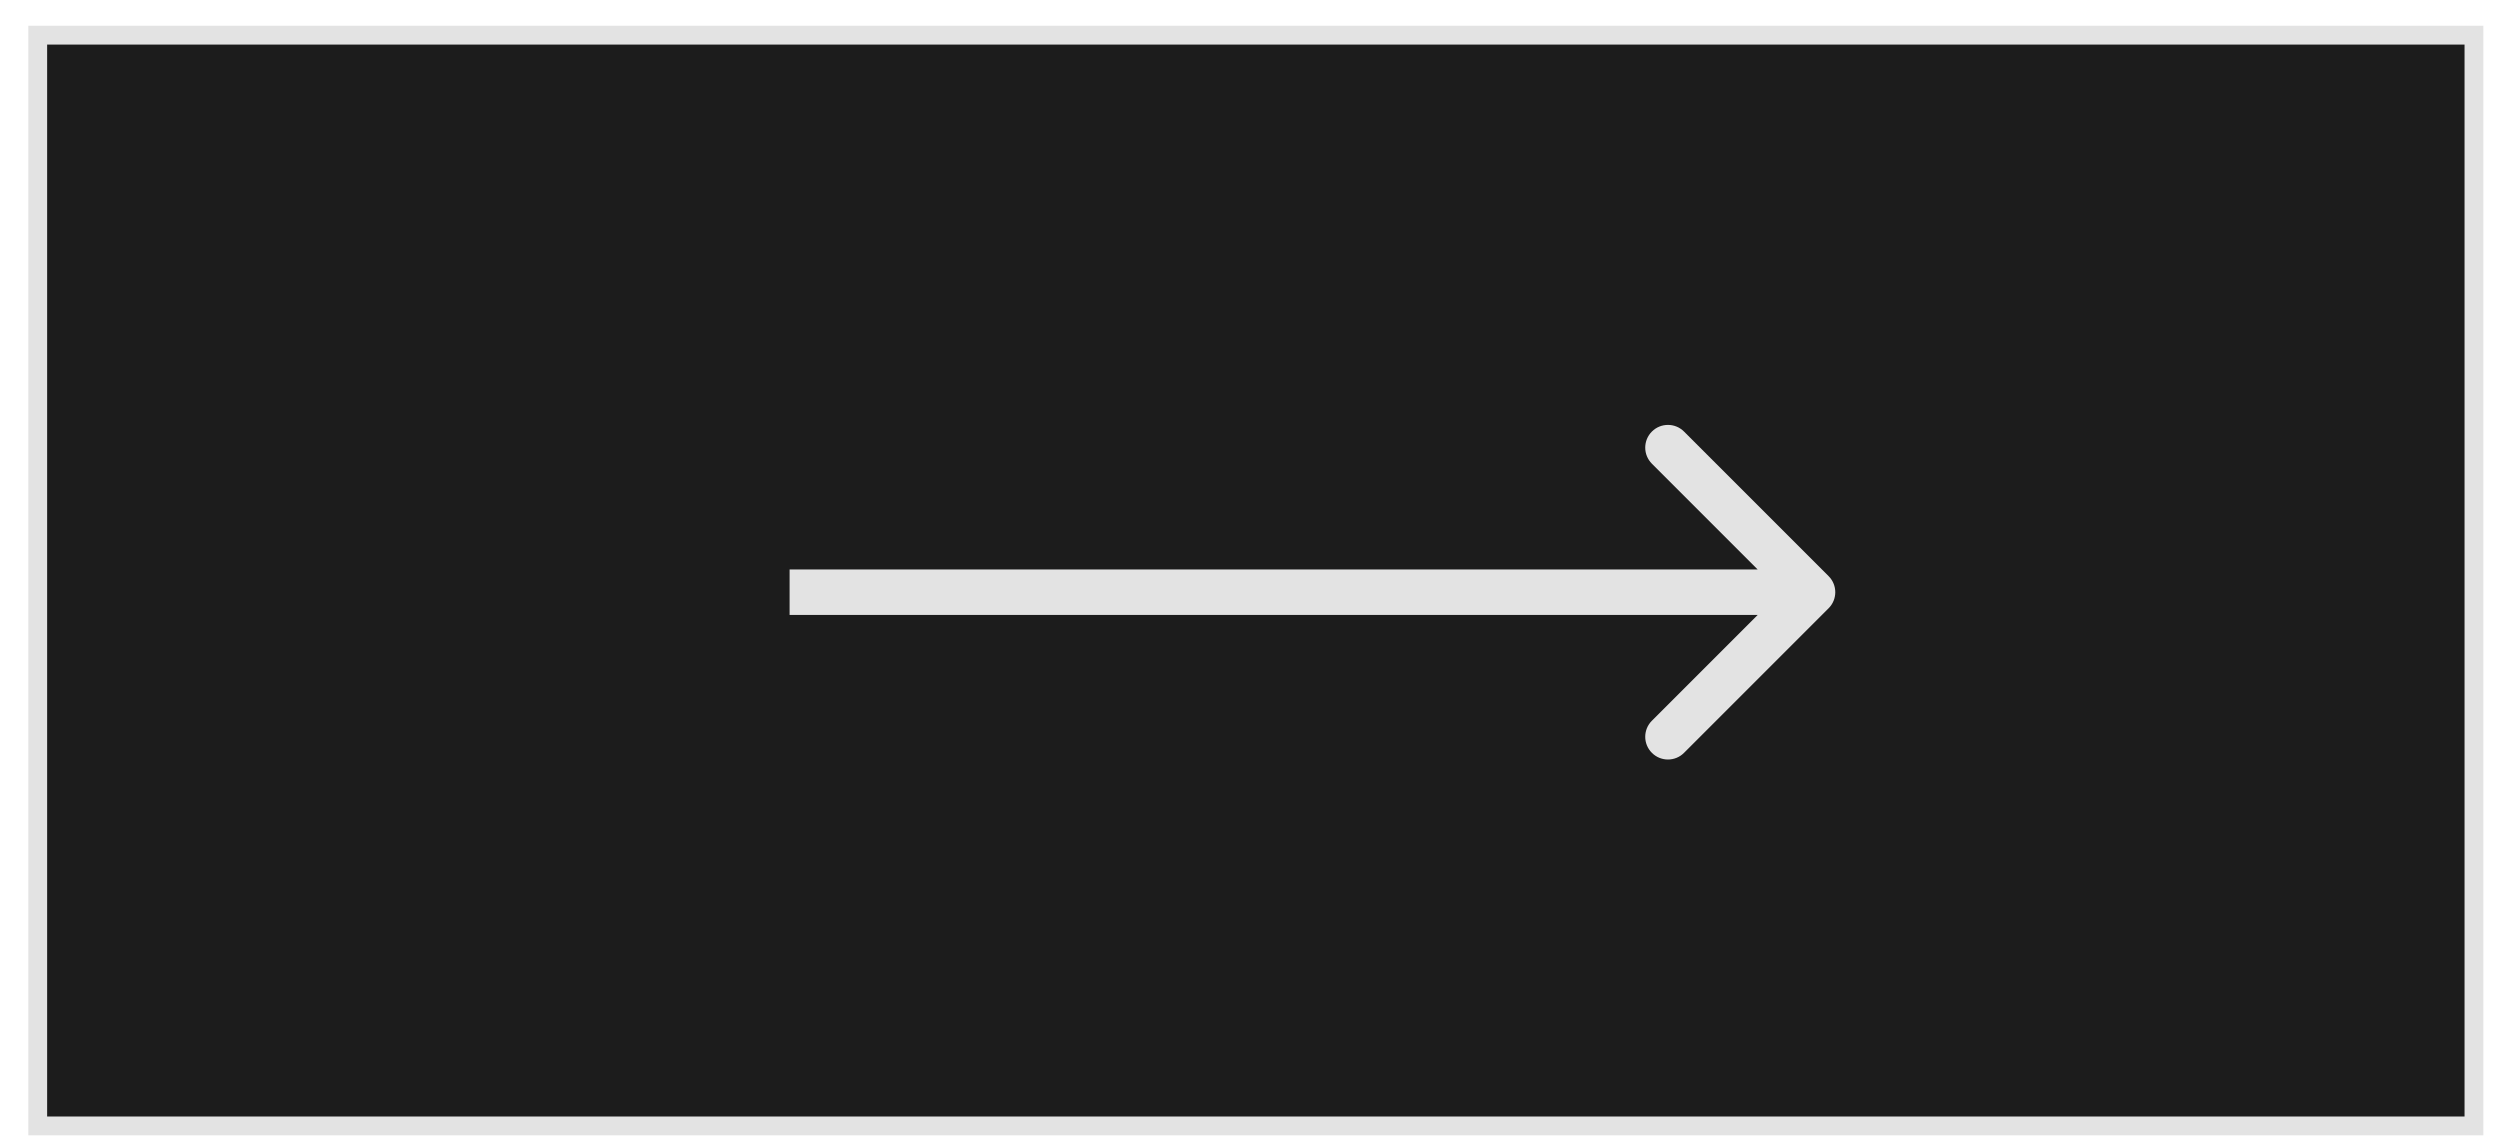<?xml version="1.0" encoding="UTF-8"?> <svg xmlns="http://www.w3.org/2000/svg" width="79" height="36" viewBox="0 0 79 36" fill="none"><rect x="-0.298" y="0.298" width="76.985" height="34.468" transform="matrix(-1 0 0 1 77.879 0.813)" fill="#1C1C1C" stroke="#E3E3E3" stroke-width="0.595"></rect><path d="M57.784 19.221C58.065 18.941 58.065 18.487 57.784 18.206L53.215 13.637C52.935 13.357 52.48 13.357 52.2 13.637C51.919 13.918 51.919 14.372 52.2 14.653L56.261 18.714L52.2 22.775C51.919 23.055 51.919 23.51 52.2 23.79C52.48 24.071 52.935 24.071 53.215 23.79L57.784 19.221ZM24.951 19.432H57.276V17.996H24.951V19.432Z" fill="#E3E3E3"></path></svg> 